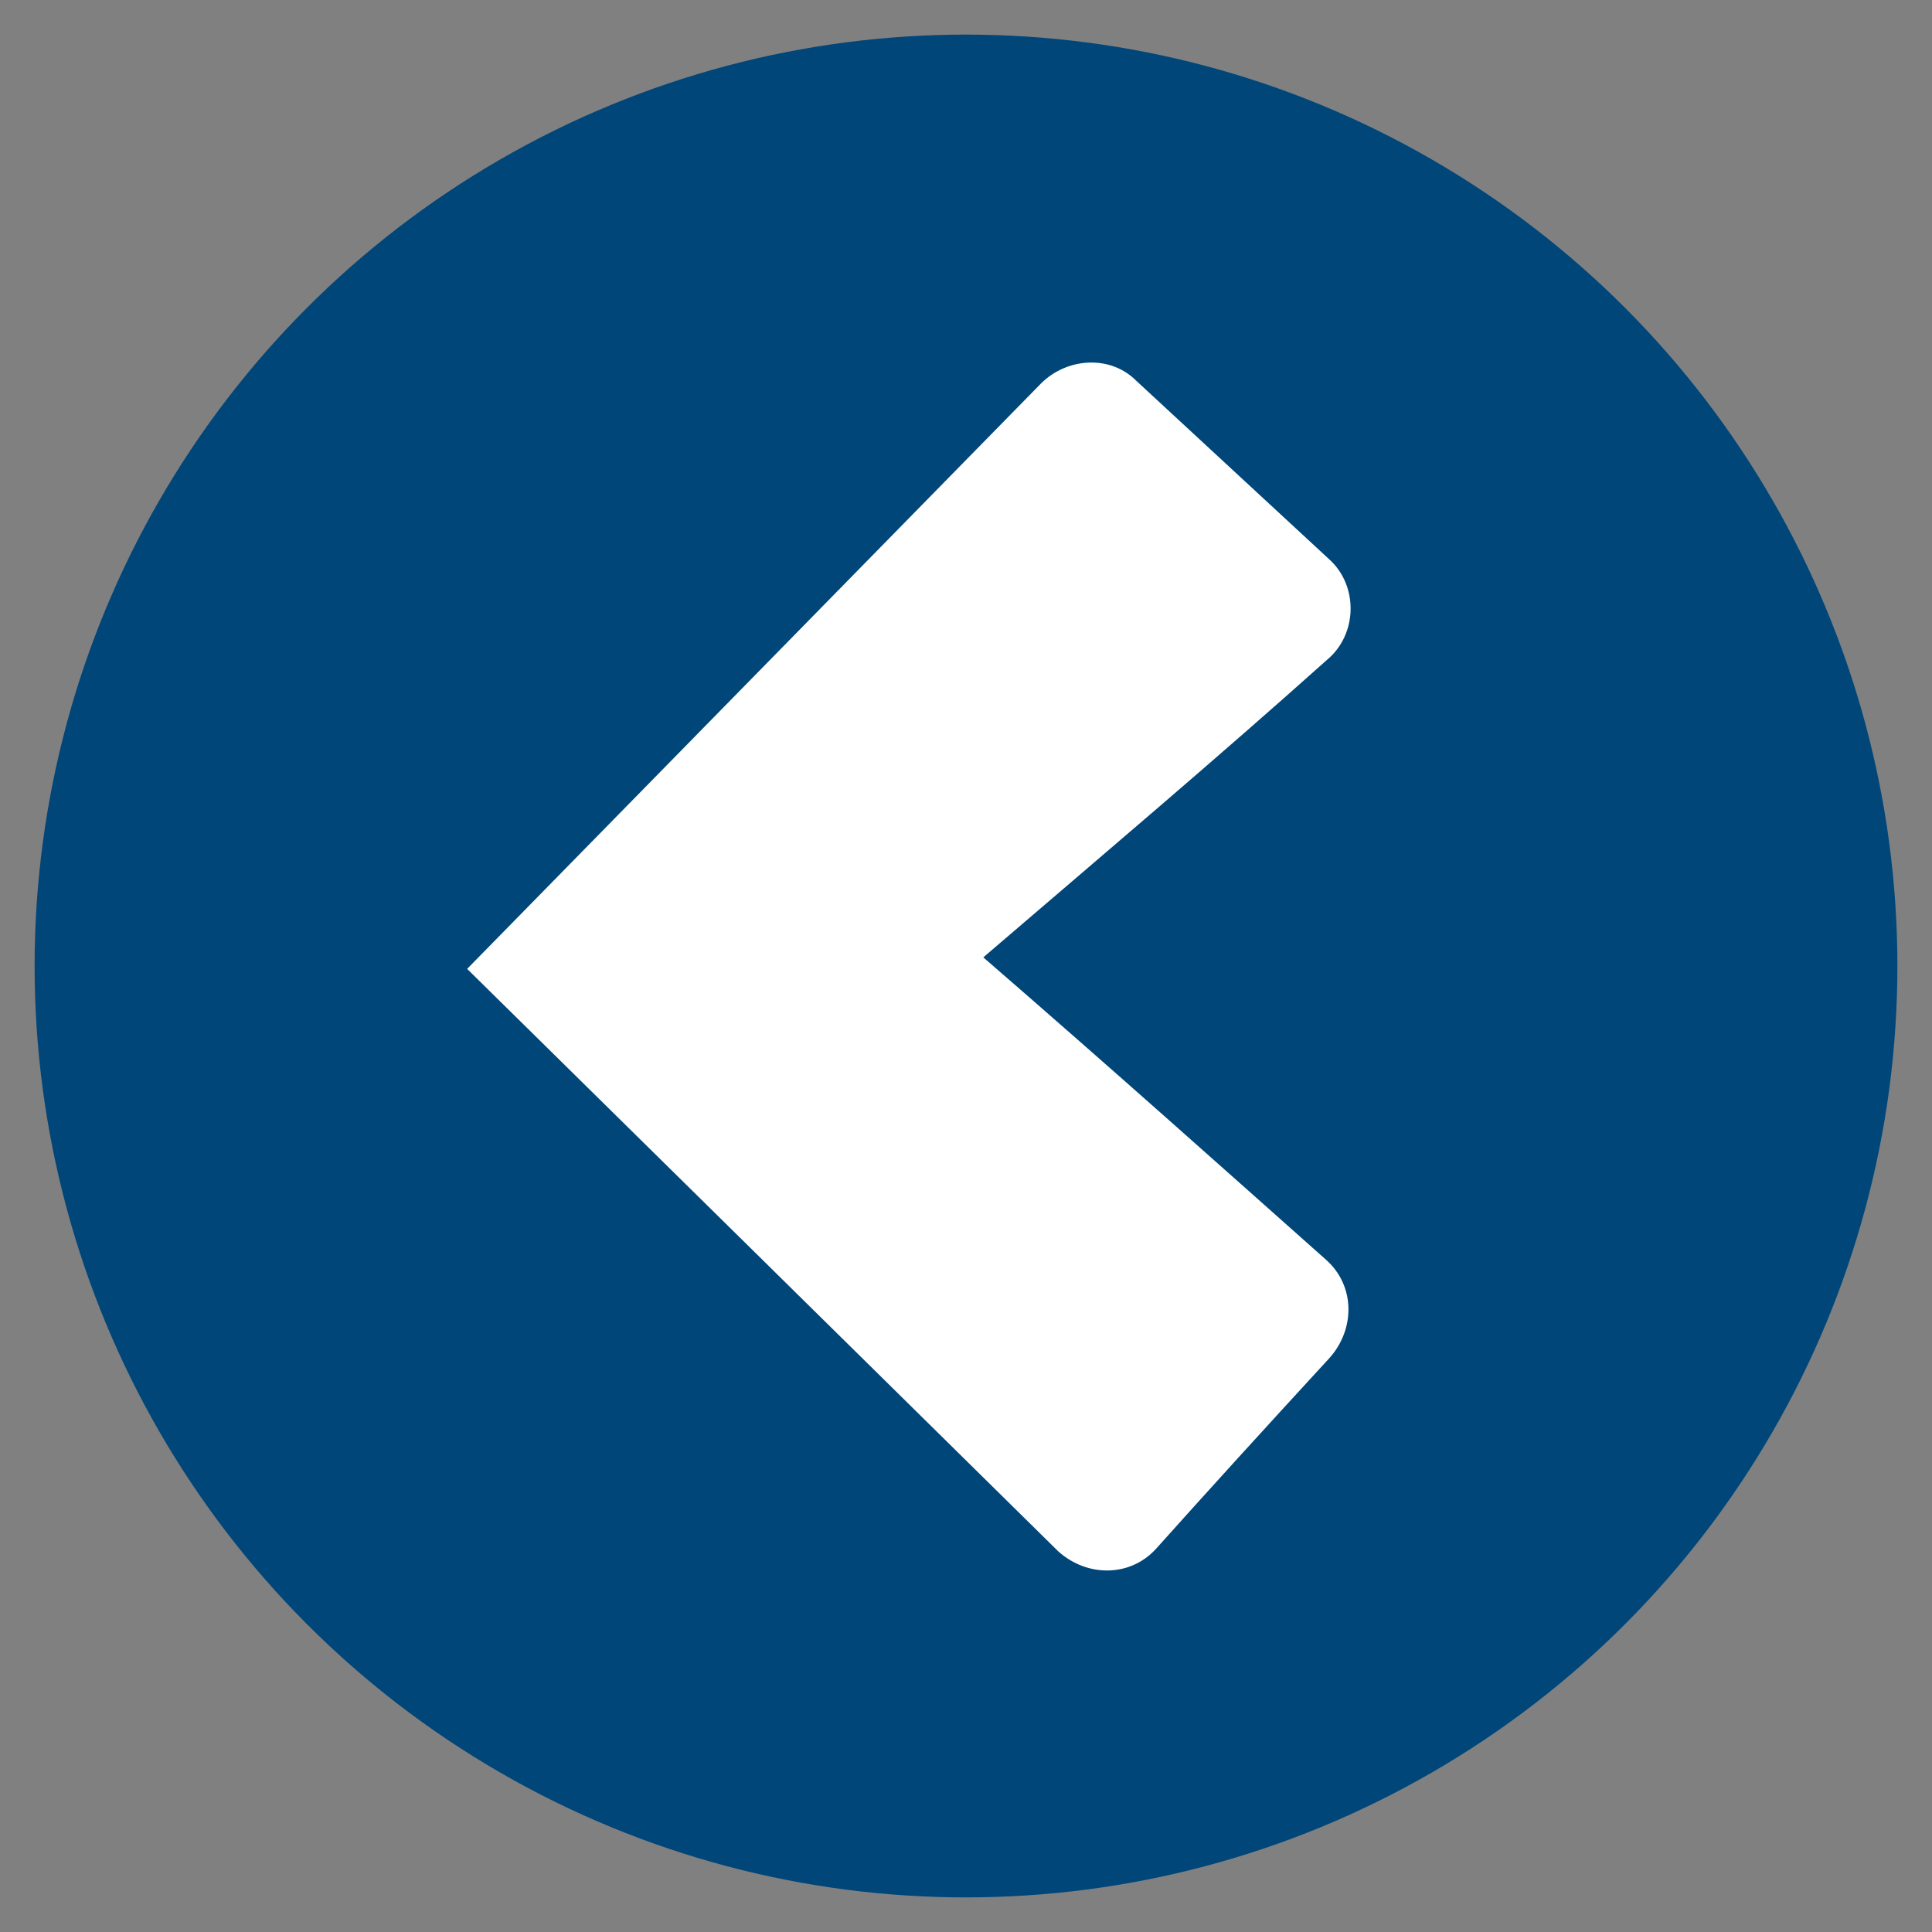 <?xml version="1.0" encoding="utf-8"?>
<!-- Generator: Adobe Illustrator 28.1.0, SVG Export Plug-In . SVG Version: 6.00 Build 0)  -->
<svg version="1.1" id="Arrows" xmlns="http://www.w3.org/2000/svg" xmlns:xlink="http://www.w3.org/1999/xlink" x="0px" y="0px"
	 viewBox="0 0 67 67" style="enable-background:new 0 0 67 67;" xml:space="preserve">
<rect x="0" y="0" width="67" height="67" fill="#808080" stroke="none"/>
<style type="text/css">
	.st0{fill:#00BEF3;}
	.st1{fill:#FFFFFF;}
	.st2{fill:#004679;}
</style>
<g id="Arrow_Left">
	<circle class="st2" cx="33.5" cy="33.5" r="32.3"/>
	<path class="st1" d="M46,43.7c-3.6-3.2-7.4-6.6-11.9-10.5c4.2-3.6,8.1-6.9,11.9-10.3c1.1-0.9,1.1-2.6,0.1-3.5l-6.7-6.2
		c-0.9-0.9-2.4-0.8-3.3,0.1L16.2,33.6c6.6,6.5,13.4,13.2,20.5,20.2c1,0.9,2.5,0.9,3.4-0.1c1.7-1.9,3.7-4.1,6-6.6
		C47,46.1,47,44.6,46,43.7z"/>
</g>
</svg>
